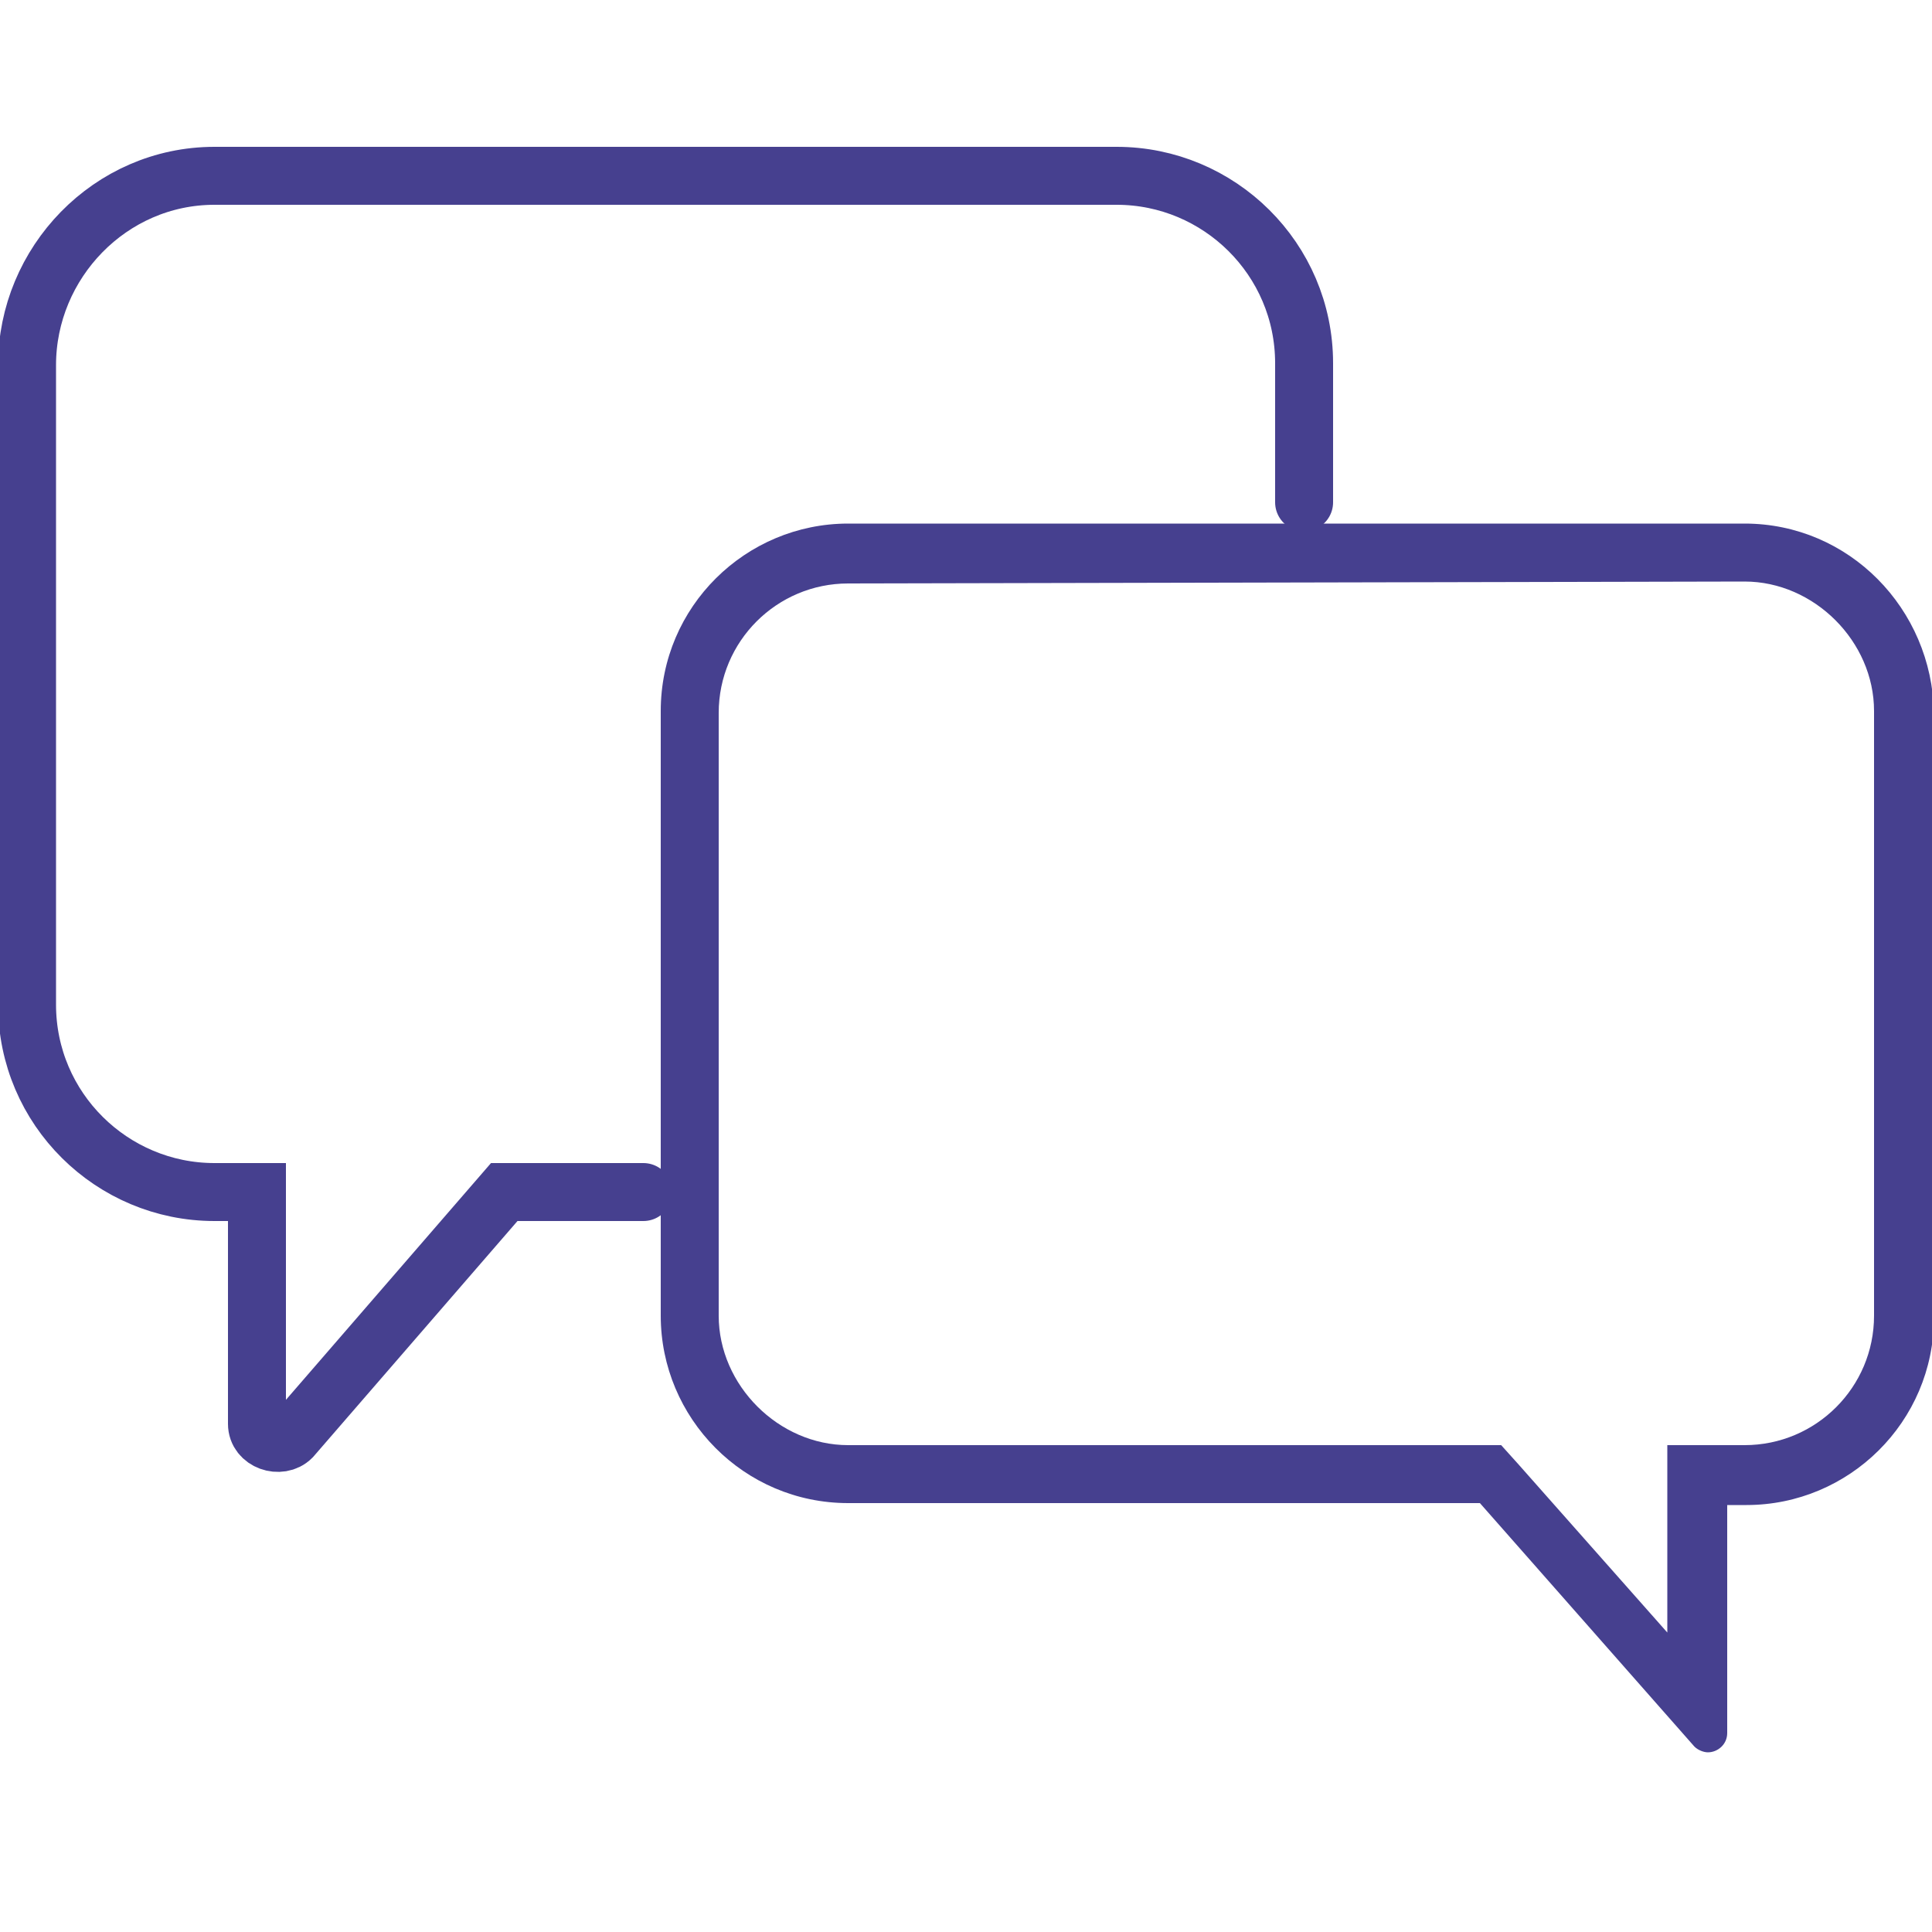 <?xml version="1.0" encoding="utf-8"?>
<!-- Generator: Adobe Illustrator 27.2.0, SVG Export Plug-In . SVG Version: 6.00 Build 0)  -->
<svg version="1.1" id="_レイヤー_2" xmlns="http://www.w3.org/2000/svg" xmlns:xlink="http://www.w3.org/1999/xlink" x="0px"
	 y="0px" viewBox="0 0 100 100" style="enable-background:new 0 0 100 100;" xml:space="preserve">
<style type="text/css">
	.st0{fill:none;stroke:#46408F;stroke-width:3;stroke-linecap:round;stroke-miterlimit:10;}
	.st1{fill:#46408F;}
</style>
<g id="_アイコン類">
	<g>
		<path class="st0" d="M33.3,61.7h-7.2l-11,12.7c-0.6,0.6-1.8,0.2-1.8-0.7v-12h-2.2c-5.3,0-9.7-4.3-9.7-9.7V18.9
			c0-5.3,4.3-9.8,9.7-9.8h46.7c5.3,0,9.7,4.3,9.7,9.7V26"/>
		<g>
			<path class="st1" d="M90.3,30.1c3.6,0,6.7,3.1,6.7,6.7v31.3c0,3.7-3,6.7-6.7,6.7h-1h-3v3v6.7l-7.7-8.7l-0.9-1h-1.4H43.9
				c-3.6,0-6.7-3.1-6.7-6.7V36.9c0-3.7,3-6.7,6.7-6.7L90.3,30.1 M90.3,27.1L90.3,27.1H43.9c-5.3,0-9.7,4.3-9.7,9.7v31.3
				c0,5.3,4.3,9.7,9.7,9.7h32.7l11.1,12.6c0.2,0.2,0.5,0.3,0.7,0.3c0.5,0,1-0.4,1-1V77.9h1c5.3,0,9.7-4.3,9.7-9.7V36.9
				C100,31.5,95.7,27.1,90.3,27.1L90.3,27.1z"/>
		</g>
	</g>
</g>
</svg>
